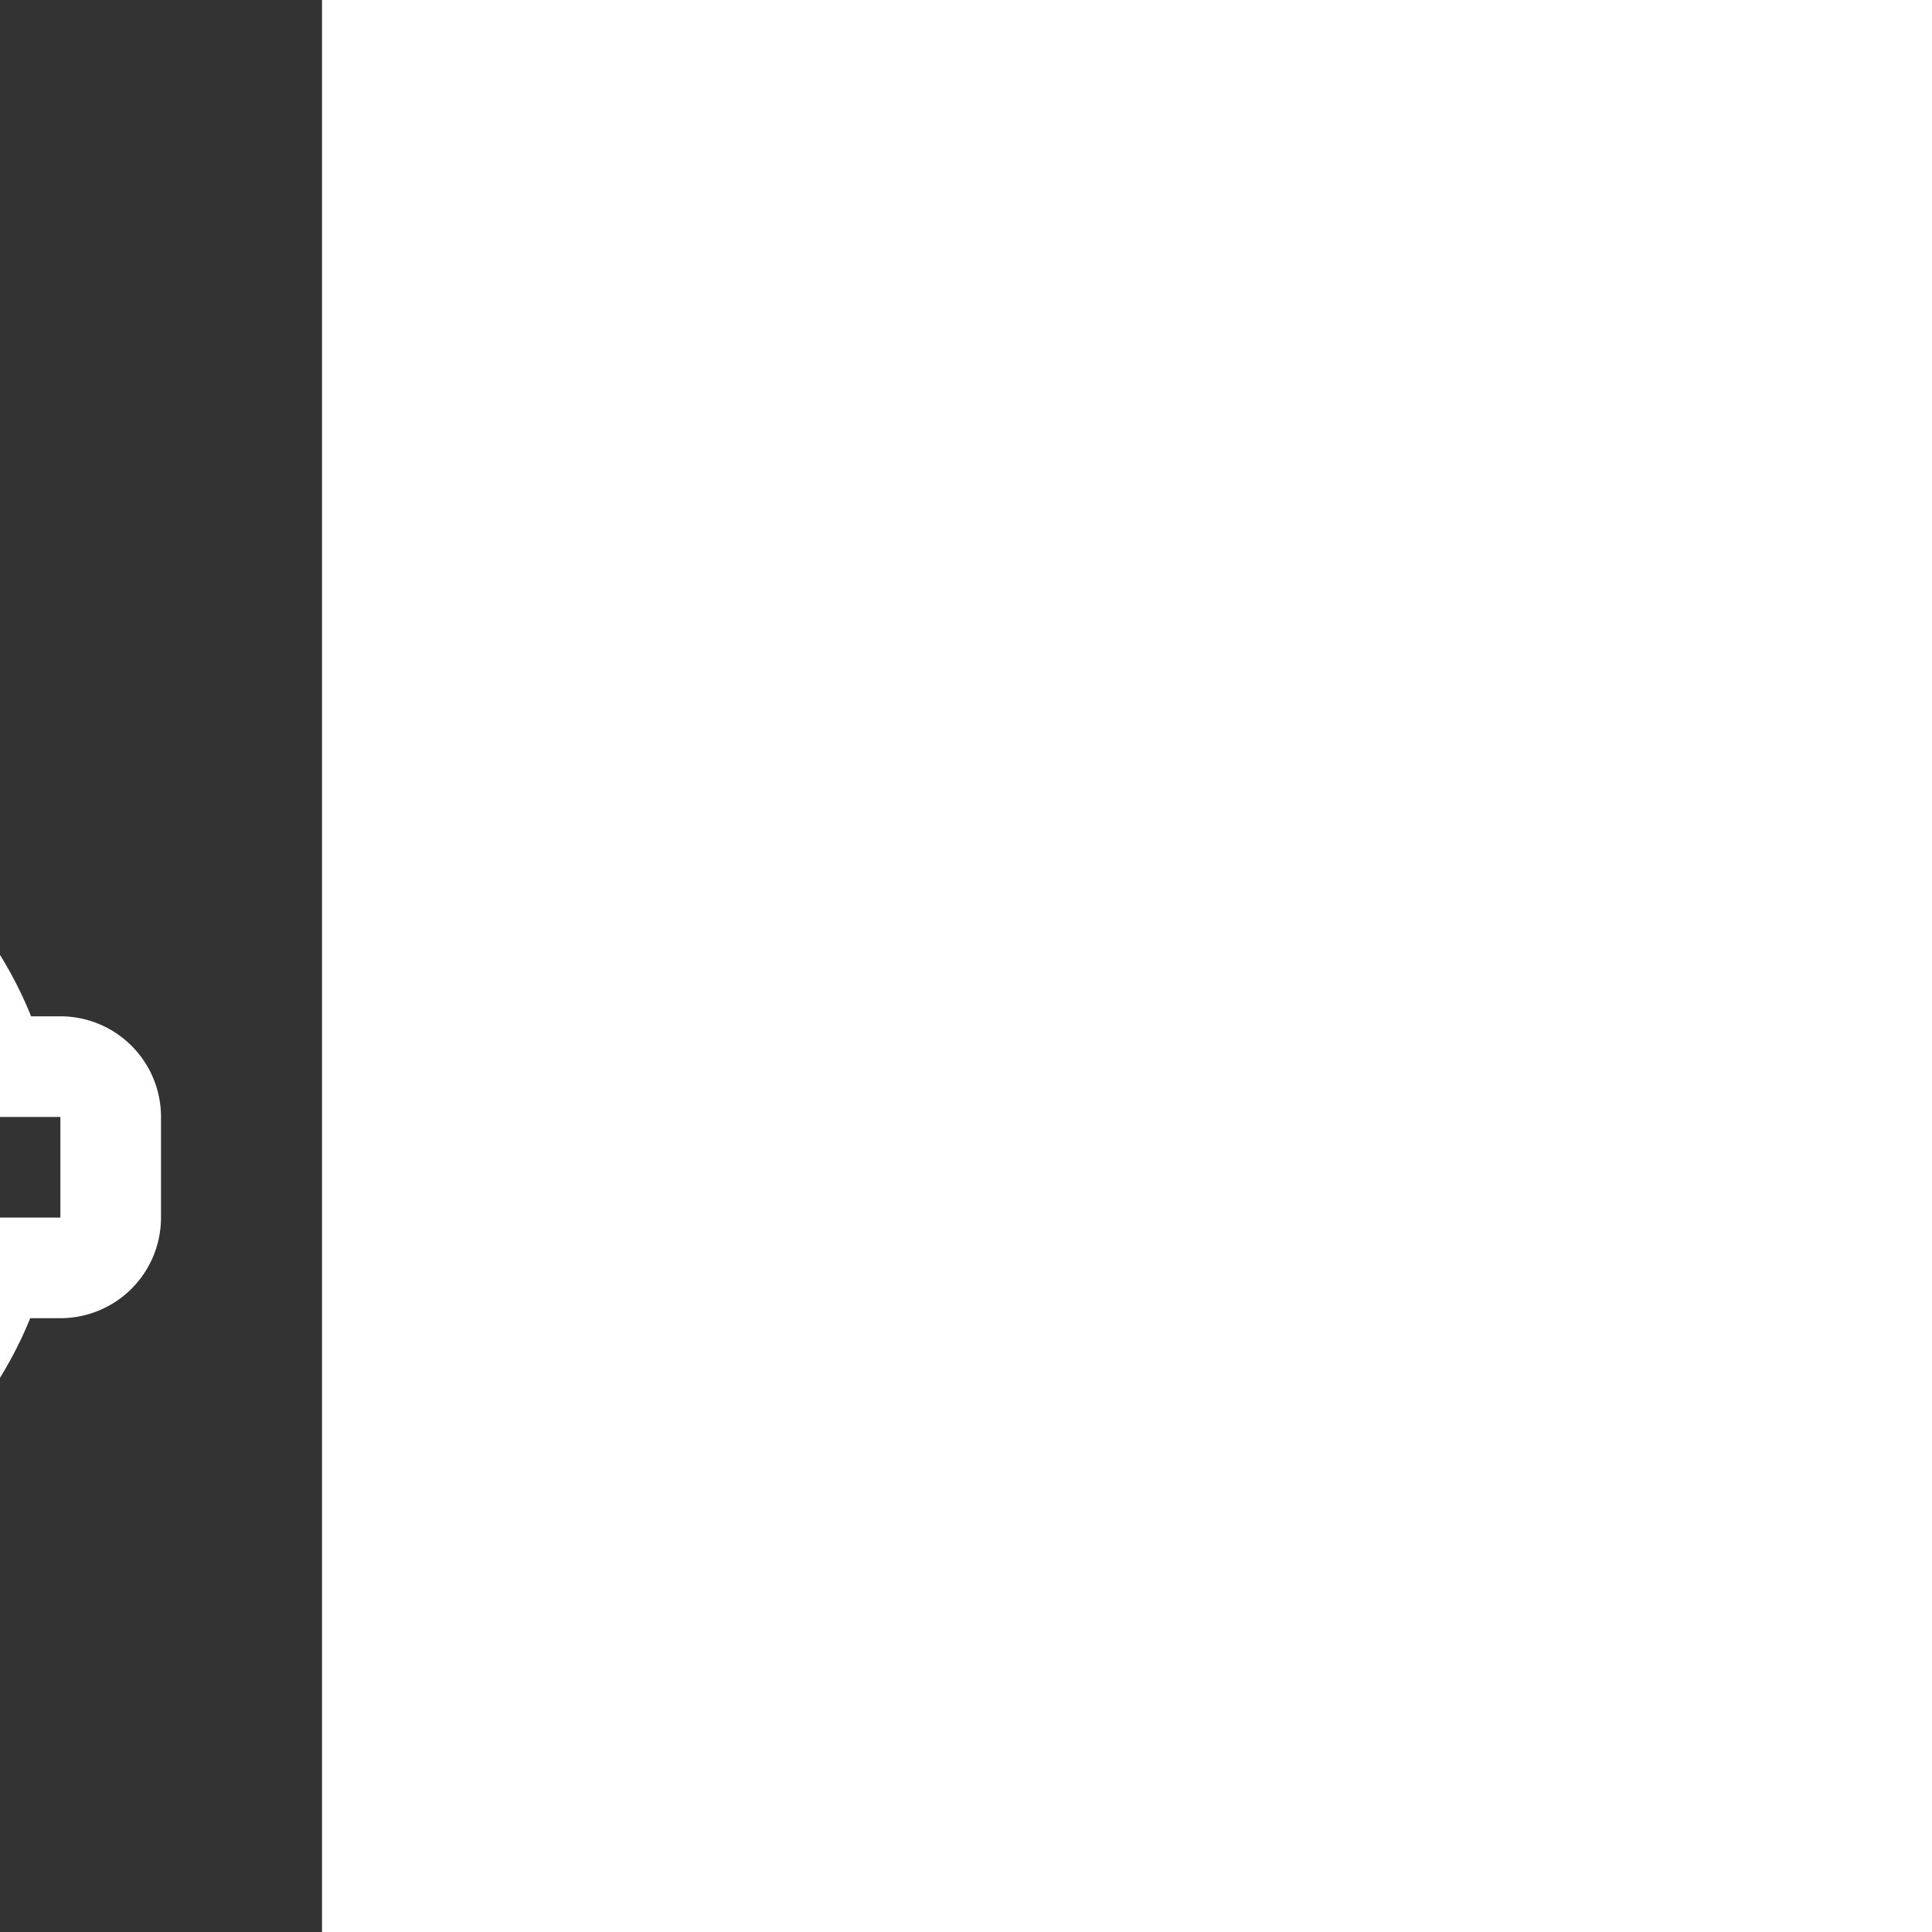 <svg xmlns="http://www.w3.org/2000/svg" width="800px" height="800px" viewBox="-3.2 -3.2 38.40 38.40" fill="#ffffff" transform="matrix(-1, 0, 0, 1, 0, 0)" stroke="#ffffff"><rect x="-3.2" y="-3.2" width="38.40" height="38.40" fill="#333333" stroke="none"/><g id="SVGRepo_bgCarrier" stroke-width="0"></g><g id="SVGRepo_tracerCarrier" stroke-linecap="round" stroke-linejoin="round"></g><g id="SVGRepo_iconCarrier"><title></title><g><path d="M16.71,18A7,7,0,0,0,3.29,18Z" style="fill: #ffffff"></path><path d="M3.29,22a7,7,0,0,0,13.41,0Z" style="fill: #ffffff"></path></g><circle cx="26" cy="23" r="4" style="fill: none;stroke: #ffffff;stroke-linecap: round;stroke-linejoin: round;stroke-width: 2px"></circle><line style="fill: none;stroke: #ffffff;stroke-linecap: round;stroke-linejoin: round;stroke-width: 2px" x1="24" x2="17" y1="12" y2="12"></line><line style="fill: none;stroke: #ffffff;stroke-linecap: round;stroke-linejoin: round;stroke-width: 2px" x1="19" x2="22" y1="22" y2="22"></line><line style="fill: none;stroke: #ffffff;stroke-linecap: round;stroke-linejoin: round;stroke-width: 2px" x1="29" x2="30" y1="16" y2="16"></line><path d="M30,22h0a1,1,0,0,0,1-1V14.73a2,2,0,0,0-1.72-2L24,12,22,6.6" style="fill: none;stroke: #ffffff;stroke-linecap: round;stroke-linejoin: round;stroke-width: 2px"></path><line style="fill: none;stroke: #ffffff;stroke-linecap: round;stroke-linejoin: round;stroke-width: 2px" x1="17" x2="16" y1="6" y2="13"></line><line style="fill: none;stroke: #ffffff;stroke-linecap: round;stroke-linejoin: round;stroke-width: 2px" x1="24" x2="16" y1="6" y2="6"></line><path d="M1,21V19a1,1,0,0,1,1-1H19a1,1,0,0,1,1,1v3H2A1,1,0,0,1,1,21Z" style="fill: none;stroke: #ffffff;stroke-linecap: round;stroke-linejoin: round;stroke-width: 2px"></path><path d="M29,12.2V8.41a1,1,0,0,1,.29-.71L30,7" style="fill: none;stroke: #ffffff;stroke-linecap: round;stroke-linejoin: round;stroke-width: 2px"></path><path d="M16.57,22.43a7,7,0,0,1-13.12,0" style="fill: none;stroke: #ffffff;stroke-linecap: round;stroke-linejoin: round;stroke-width: 2px"></path><path d="M3.39,17.69a7,7,0,0,1,13.22,0" style="fill: none;stroke: #ffffff;stroke-linecap: round;stroke-linejoin: round;stroke-width: 2px"></path><circle cx="10" cy="19" r="0.5" style="stroke: #ffffff;stroke-miterlimit: 10" transform="translate(-10.51 12.64) rotate(-45)"></circle></g></svg>